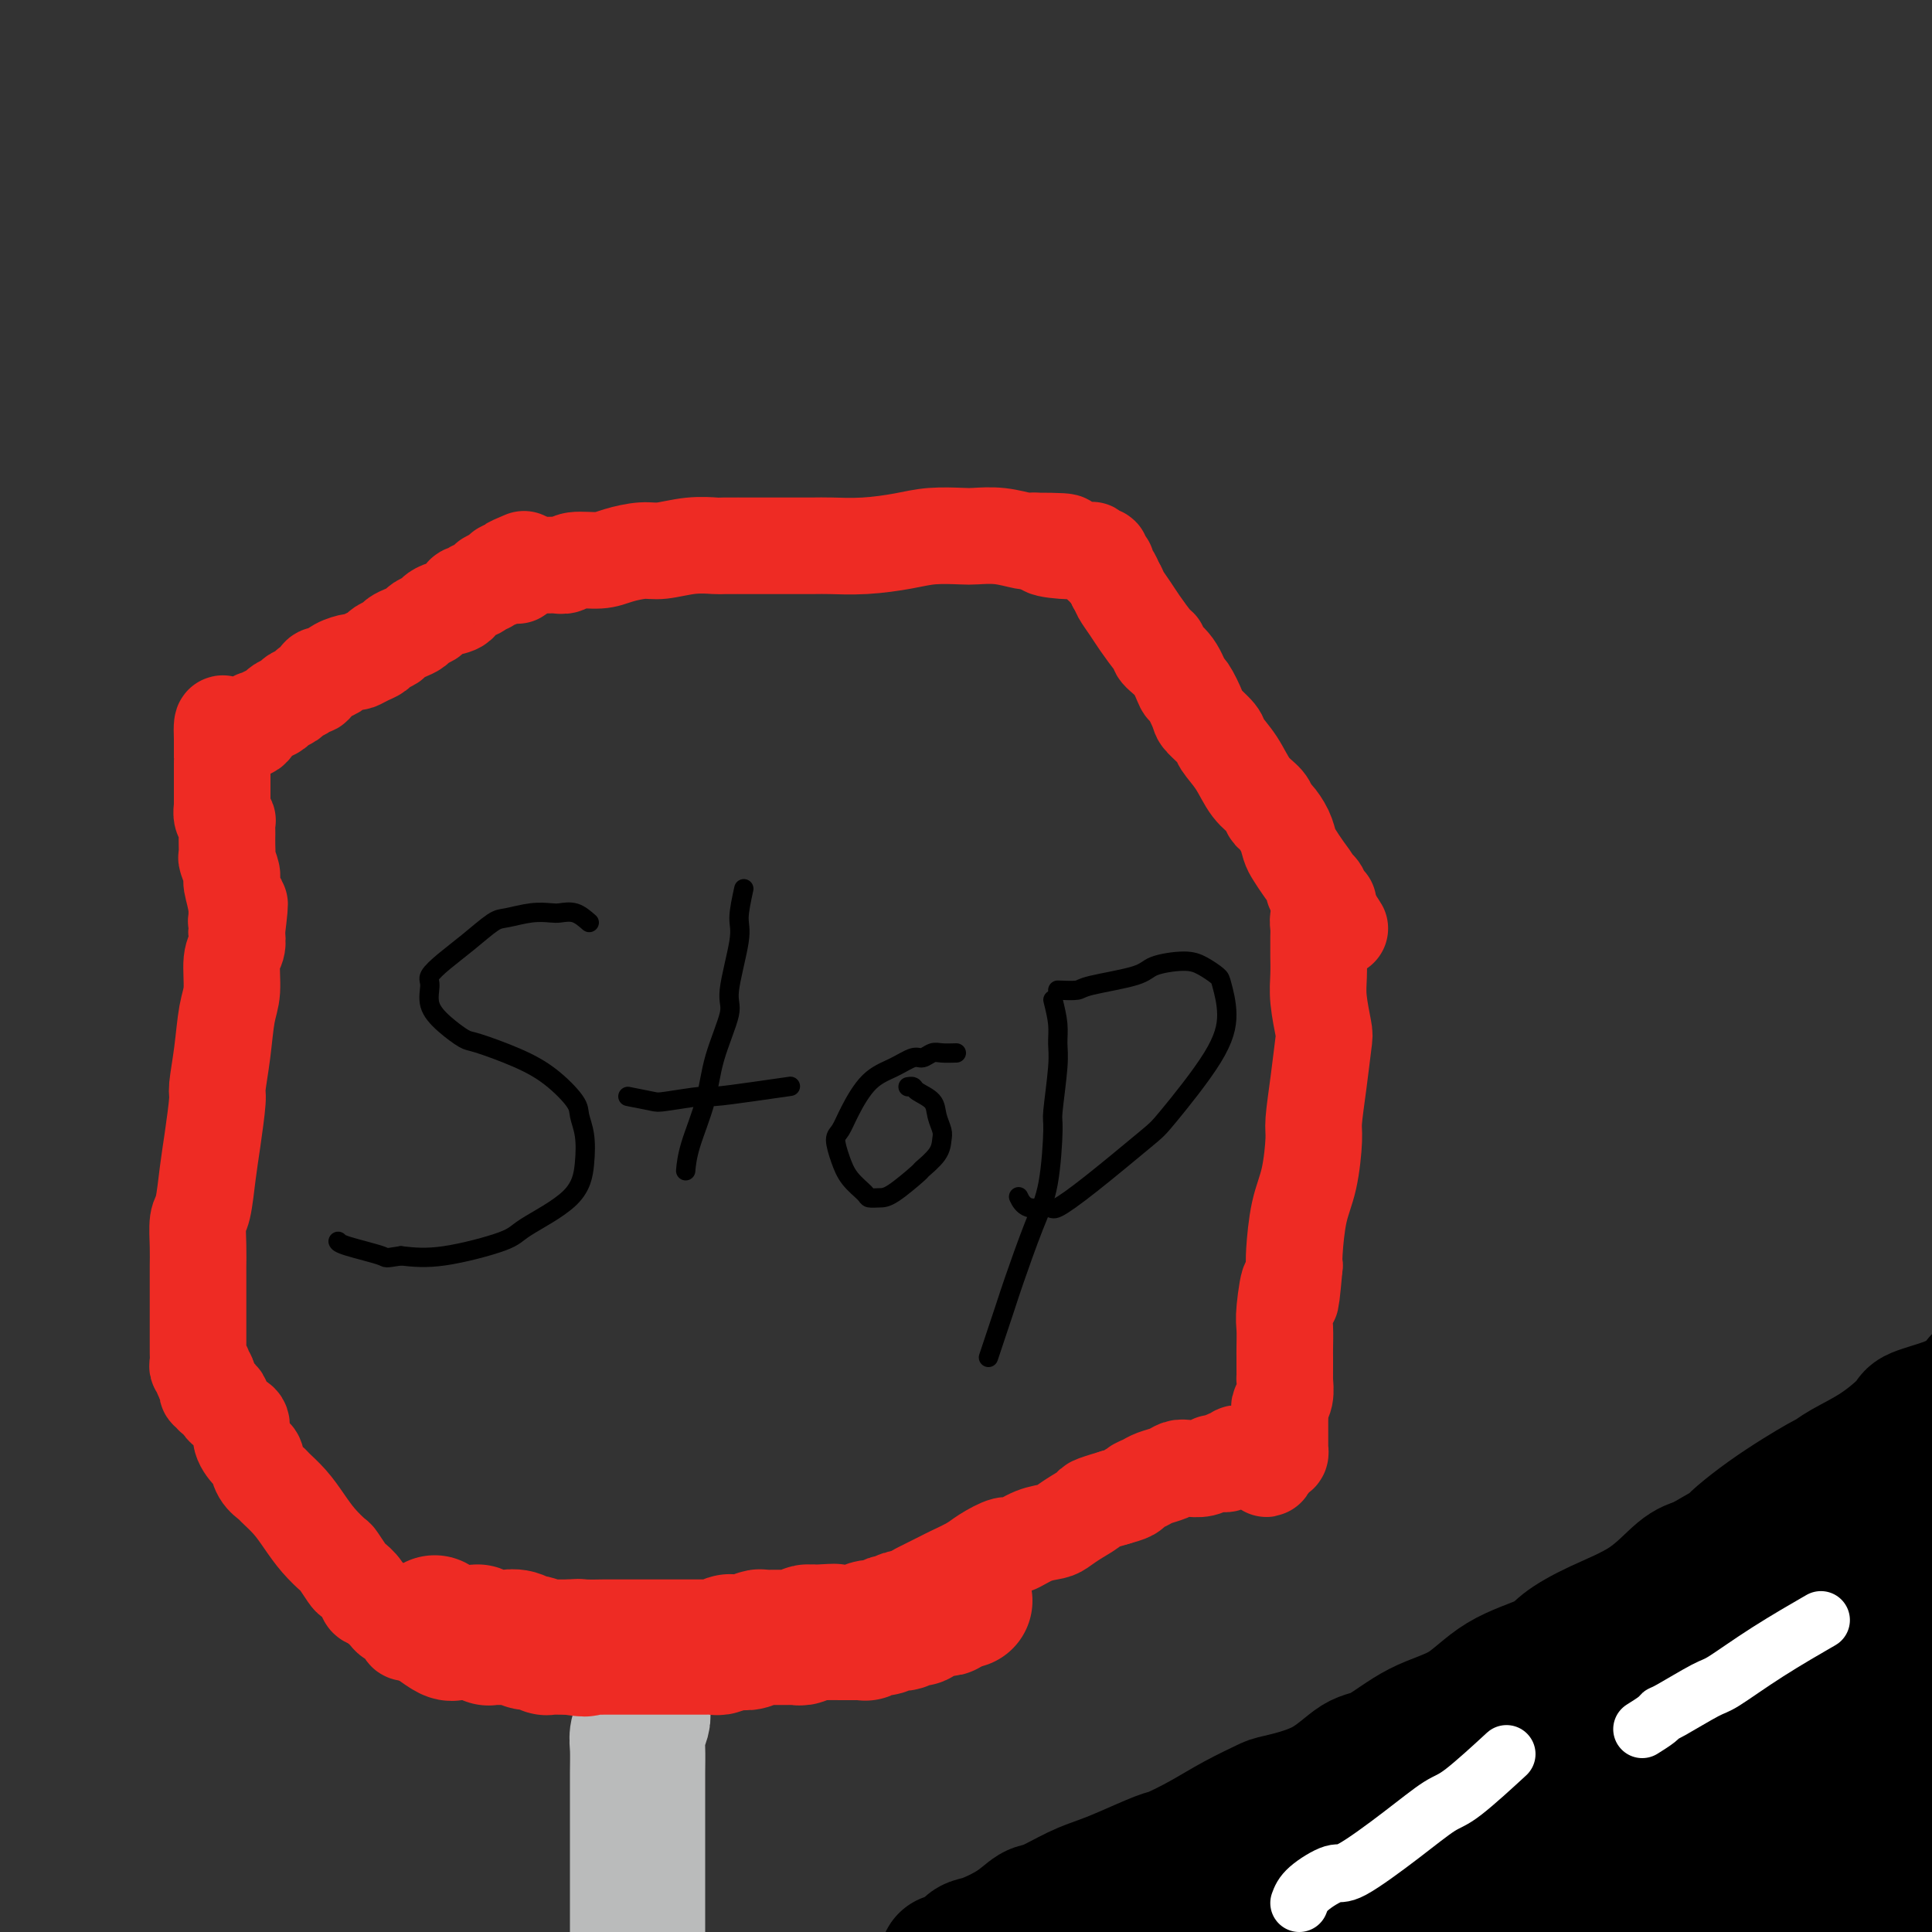 <svg viewBox='0 0 400 400' version='1.1' xmlns='http://www.w3.org/2000/svg' xmlns:xlink='http://www.w3.org/1999/xlink'><rect x="0" y="0" width="400" height="400" fill="#333333" stroke="none"/><g fill='none' stroke='#EE2B24' stroke-width='20' stroke-linecap='round' stroke-linejoin='round'><path d='M104,118c1.316,0.400 2.632,0.801 3,1c0.368,0.199 -0.211,0.197 0,0c0.211,-0.197 1.212,-0.588 2,-1c0.788,-0.412 1.363,-0.847 2,-1c0.637,-0.153 1.335,-0.026 2,0c0.665,0.026 1.295,-0.048 2,0c0.705,0.048 1.483,0.219 2,0c0.517,-0.219 0.772,-0.828 2,-1c1.228,-0.172 3.429,0.094 5,0c1.571,-0.094 2.512,-0.547 4,-1c1.488,-0.453 3.522,-0.906 5,-1c1.478,-0.094 2.401,0.171 4,0c1.599,-0.171 3.873,-0.778 6,-1c2.127,-0.222 4.107,-0.059 5,0c0.893,0.059 0.701,0.016 2,0c1.299,-0.016 4.091,-0.003 6,0c1.909,0.003 2.936,-0.002 5,0c2.064,0.002 5.165,0.011 7,0c1.835,-0.011 2.403,-0.041 4,0c1.597,0.041 4.221,0.155 7,0c2.779,-0.155 5.711,-0.578 8,-1c2.289,-0.422 3.933,-0.841 6,-1c2.067,-0.159 4.557,-0.056 6,0c1.443,0.056 1.840,0.067 3,0c1.160,-0.067 3.081,-0.210 5,0c1.919,0.210 3.834,0.774 5,1c1.166,0.226 1.583,0.113 2,0'/><path d='M214,112c11.532,0.011 4.863,0.539 3,1c-1.863,0.461 1.079,0.856 3,1c1.921,0.144 2.820,0.039 3,0c0.180,-0.039 -0.359,-0.012 0,0c0.359,0.012 1.616,0.007 2,0c0.384,-0.007 -0.103,-0.017 0,0c0.103,0.017 0.798,0.061 1,0c0.202,-0.061 -0.090,-0.226 0,0c0.090,0.226 0.560,0.844 1,1c0.440,0.156 0.849,-0.151 1,0c0.151,0.151 0.044,0.759 0,1c-0.044,0.241 -0.026,0.116 0,0c0.026,-0.116 0.059,-0.224 0,0c-0.059,0.224 -0.209,0.780 0,1c0.209,0.220 0.777,0.103 1,0c0.223,-0.103 0.101,-0.193 0,0c-0.101,0.193 -0.181,0.667 0,1c0.181,0.333 0.623,0.524 1,1c0.377,0.476 0.688,1.238 1,2'/><path d='M231,121c0.899,1.386 0.648,1.352 1,2c0.352,0.648 1.307,1.979 2,3c0.693,1.021 1.123,1.731 2,3c0.877,1.269 2.200,3.098 3,4c0.800,0.902 1.078,0.879 1,1c-0.078,0.121 -0.511,0.386 0,1c0.511,0.614 1.966,1.577 3,3c1.034,1.423 1.647,3.305 2,4c0.353,0.695 0.446,0.201 1,1c0.554,0.799 1.569,2.890 2,4c0.431,1.110 0.278,1.238 1,2c0.722,0.762 2.319,2.157 3,3c0.681,0.843 0.445,1.133 1,2c0.555,0.867 1.902,2.311 3,4c1.098,1.689 1.947,3.624 3,5c1.053,1.376 2.310,2.193 3,3c0.690,0.807 0.814,1.605 1,2c0.186,0.395 0.433,0.388 1,1c0.567,0.612 1.452,1.845 2,3c0.548,1.155 0.759,2.233 1,3c0.241,0.767 0.512,1.223 1,2c0.488,0.777 1.192,1.876 2,3c0.808,1.124 1.719,2.272 2,3c0.281,0.728 -0.070,1.036 0,1c0.070,-0.036 0.559,-0.416 1,0c0.441,0.416 0.834,1.628 1,2c0.166,0.372 0.106,-0.096 0,0c-0.106,0.096 -0.259,0.757 0,1c0.259,0.243 0.931,0.070 1,0c0.069,-0.070 -0.466,-0.035 -1,0'/><path d='M274,187c6.652,10.222 1.784,2.777 0,0c-1.784,-2.777 -0.482,-0.886 0,0c0.482,0.886 0.143,0.765 0,1c-0.143,0.235 -0.091,0.824 0,1c0.091,0.176 0.221,-0.061 0,0c-0.221,0.061 -0.791,0.420 -1,1c-0.209,0.580 -0.056,1.382 0,2c0.056,0.618 0.014,1.051 0,2c-0.014,0.949 -0.000,2.415 0,3c0.000,0.585 -0.013,0.288 0,1c0.013,0.712 0.053,2.434 0,4c-0.053,1.566 -0.200,2.976 0,5c0.200,2.024 0.748,4.662 1,6c0.252,1.338 0.209,1.375 0,3c-0.209,1.625 -0.584,4.839 -1,8c-0.416,3.161 -0.872,6.268 -1,8c-0.128,1.732 0.071,2.088 0,4c-0.071,1.912 -0.411,5.378 -1,8c-0.589,2.622 -1.428,4.398 -2,7c-0.572,2.602 -0.878,6.029 -1,8c-0.122,1.971 -0.061,2.485 0,3'/><path d='M268,262c-1.094,12.255 -0.829,5.391 -1,4c-0.171,-1.391 -0.778,2.691 -1,5c-0.222,2.309 -0.059,2.847 0,4c0.059,1.153 0.016,2.923 0,4c-0.016,1.077 -0.003,1.461 0,2c0.003,0.539 -0.003,1.234 0,2c0.003,0.766 0.015,1.605 0,2c-0.015,0.395 -0.057,0.348 0,1c0.057,0.652 0.211,2.005 0,3c-0.211,0.995 -0.789,1.632 -1,2c-0.211,0.368 -0.057,0.467 0,1c0.057,0.533 0.015,1.501 0,2c-0.015,0.499 -0.004,0.529 0,1c0.004,0.471 0.001,1.384 0,2c-0.001,0.616 -0.000,0.936 0,1c0.000,0.064 -0.000,-0.127 0,0c0.000,0.127 0.001,0.574 0,1c-0.001,0.426 -0.003,0.832 0,1c0.003,0.168 0.011,0.098 0,0c-0.011,-0.098 -0.042,-0.222 0,0c0.042,0.222 0.155,0.792 0,1c-0.155,0.208 -0.580,0.056 -1,0c-0.420,-0.056 -0.834,-0.016 -1,0c-0.166,0.016 -0.083,0.008 0,0'/><path d='M263,301c-1.012,6.033 -1.041,1.617 -1,0c0.041,-1.617 0.152,-0.433 0,0c-0.152,0.433 -0.567,0.116 -1,0c-0.433,-0.116 -0.886,-0.031 -1,0c-0.114,0.031 0.109,0.008 0,0c-0.109,-0.008 -0.550,-0.002 -1,0c-0.450,0.002 -0.909,-0.000 -1,0c-0.091,0.000 0.187,0.004 0,0c-0.187,-0.004 -0.839,-0.015 -1,0c-0.161,0.015 0.168,0.057 0,0c-0.168,-0.057 -0.834,-0.212 -1,0c-0.166,0.212 0.167,0.793 0,1c-0.167,0.207 -0.836,0.041 -1,0c-0.164,-0.041 0.176,0.042 0,0c-0.176,-0.042 -0.869,-0.208 -1,0c-0.131,0.208 0.300,0.792 0,1c-0.300,0.208 -1.330,0.042 -2,0c-0.670,-0.042 -0.981,0.041 -1,0c-0.019,-0.041 0.253,-0.204 0,0c-0.253,0.204 -1.030,0.776 -2,1c-0.970,0.224 -2.132,0.102 -3,0c-0.868,-0.102 -1.441,-0.182 -2,0c-0.559,0.182 -1.104,0.626 -2,1c-0.896,0.374 -2.143,0.678 -3,1c-0.857,0.322 -1.322,0.664 -2,1c-0.678,0.336 -1.567,0.667 -2,1c-0.433,0.333 -0.409,0.666 -1,1c-0.591,0.334 -1.795,0.667 -3,1'/><path d='M231,310c-5.944,1.753 -4.805,1.634 -5,2c-0.195,0.366 -1.723,1.216 -3,2c-1.277,0.784 -2.304,1.501 -3,2c-0.696,0.499 -1.061,0.781 -2,1c-0.939,0.219 -2.452,0.376 -4,1c-1.548,0.624 -3.133,1.715 -4,2c-0.867,0.285 -1.017,-0.237 -2,0c-0.983,0.237 -2.797,1.232 -4,2c-1.203,0.768 -1.793,1.307 -3,2c-1.207,0.693 -3.029,1.538 -4,2c-0.971,0.462 -1.090,0.540 -2,1c-0.910,0.460 -2.610,1.303 -4,2c-1.390,0.697 -2.471,1.247 -3,2c-0.529,0.753 -0.505,1.708 -1,2c-0.495,0.292 -1.508,-0.079 -2,0c-0.492,0.079 -0.461,0.610 -1,1c-0.539,0.390 -1.646,0.640 -2,1c-0.354,0.360 0.045,0.828 0,1c-0.045,0.172 -0.533,0.046 -1,0c-0.467,-0.046 -0.912,-0.012 -1,0c-0.088,0.012 0.183,0.003 0,0c-0.183,-0.003 -0.818,-0.001 -1,0c-0.182,0.001 0.091,0.000 0,0c-0.091,-0.000 -0.547,-0.000 -1,0c-0.453,0.000 -0.905,0.000 -1,0c-0.095,-0.000 0.167,-0.000 0,0c-0.167,0.000 -0.762,0.000 -1,0c-0.238,-0.000 -0.119,-0.000 0,0'/><path d='M176,336c-8.626,4.250 -2.691,1.875 -1,1c1.691,-0.875 -0.863,-0.248 -2,0c-1.137,0.248 -0.858,0.119 -1,0c-0.142,-0.119 -0.705,-0.228 -1,0c-0.295,0.228 -0.323,0.793 -1,1c-0.677,0.207 -2.004,0.055 -3,0c-0.996,-0.055 -1.661,-0.015 -2,0c-0.339,0.015 -0.351,0.004 -1,0c-0.649,-0.004 -1.934,-0.001 -3,0c-1.066,0.001 -1.911,0.000 -3,0c-1.089,-0.000 -2.421,-0.000 -3,0c-0.579,0.000 -0.405,0.000 -1,0c-0.595,-0.000 -1.958,0.000 -3,0c-1.042,-0.000 -1.763,-0.000 -3,0c-1.237,0.000 -2.990,0.000 -4,0c-1.010,-0.000 -1.276,-0.001 -2,0c-0.724,0.001 -1.905,0.004 -3,0c-1.095,-0.004 -2.103,-0.015 -3,0c-0.897,0.015 -1.682,0.057 -2,0c-0.318,-0.057 -0.167,-0.211 -1,0c-0.833,0.211 -2.649,0.789 -4,1c-1.351,0.211 -2.235,0.057 -3,0c-0.765,-0.057 -1.410,-0.015 -2,0c-0.590,0.015 -1.125,0.004 -2,0c-0.875,-0.004 -2.088,-0.001 -3,0c-0.912,0.001 -1.521,0.000 -3,0c-1.479,-0.000 -3.827,-0.000 -5,0c-1.173,0.000 -1.170,0.000 -2,0c-0.830,-0.000 -2.493,-0.000 -4,0c-1.507,0.000 -2.859,0.000 -4,0c-1.141,-0.000 -2.070,-0.000 -3,0'/><path d='M98,339c-12.367,0.448 -4.284,0.067 -2,0c2.284,-0.067 -1.230,0.178 -3,0c-1.770,-0.178 -1.798,-0.780 -2,-1c-0.202,-0.220 -0.580,-0.059 -1,0c-0.420,0.059 -0.882,0.016 -1,0c-0.118,-0.016 0.108,-0.004 0,0c-0.108,0.004 -0.550,0.001 -1,0c-0.450,-0.001 -0.909,-0.000 -1,0c-0.091,0.000 0.187,-0.000 0,0c-0.187,0.000 -0.838,0.001 -1,0c-0.162,-0.001 0.167,-0.003 0,0c-0.167,0.003 -0.828,0.011 -1,0c-0.172,-0.011 0.147,-0.040 0,0c-0.147,0.040 -0.760,0.150 -1,0c-0.240,-0.150 -0.106,-0.561 0,-1c0.106,-0.439 0.183,-0.905 0,-1c-0.183,-0.095 -0.626,0.182 -1,0c-0.374,-0.182 -0.677,-0.822 -1,-1c-0.323,-0.178 -0.664,0.107 -1,0c-0.336,-0.107 -0.667,-0.606 -1,-1c-0.333,-0.394 -0.666,-0.684 -1,-1c-0.334,-0.316 -0.667,-0.658 -1,-1'/><path d='M78,332c-1.351,-1.065 -1.728,-0.727 -2,-1c-0.272,-0.273 -0.438,-1.157 -1,-2c-0.562,-0.843 -1.518,-1.646 -2,-2c-0.482,-0.354 -0.488,-0.261 -1,-1c-0.512,-0.739 -1.529,-2.312 -2,-3c-0.471,-0.688 -0.396,-0.493 -1,-1c-0.604,-0.507 -1.887,-1.718 -3,-3c-1.113,-1.282 -2.056,-2.635 -3,-4c-0.944,-1.365 -1.888,-2.741 -3,-4c-1.112,-1.259 -2.391,-2.402 -3,-3c-0.609,-0.598 -0.549,-0.652 -1,-1c-0.451,-0.348 -1.412,-0.990 -2,-2c-0.588,-1.010 -0.801,-2.389 -1,-3c-0.199,-0.611 -0.382,-0.454 -1,-1c-0.618,-0.546 -1.671,-1.795 -2,-3c-0.329,-1.205 0.066,-2.364 0,-3c-0.066,-0.636 -0.591,-0.747 -1,-1c-0.409,-0.253 -0.701,-0.646 -1,-1c-0.299,-0.354 -0.606,-0.668 -1,-1c-0.394,-0.332 -0.875,-0.681 -1,-1c-0.125,-0.319 0.106,-0.606 0,-1c-0.106,-0.394 -0.550,-0.893 -1,-1c-0.450,-0.107 -0.905,0.178 -1,0c-0.095,-0.178 0.171,-0.818 0,-1c-0.171,-0.182 -0.778,0.096 -1,0c-0.222,-0.096 -0.060,-0.564 0,-1c0.060,-0.436 0.017,-0.839 0,-1c-0.017,-0.161 -0.009,-0.081 0,0'/><path d='M43,286c-1.642,-3.178 -0.248,-1.621 0,-1c0.248,0.621 -0.652,0.308 -1,0c-0.348,-0.308 -0.146,-0.610 0,-1c0.146,-0.390 0.235,-0.867 0,-1c-0.235,-0.133 -0.795,0.076 -1,0c-0.205,-0.076 -0.055,-0.439 0,-1c0.055,-0.561 0.015,-1.319 0,-2c-0.015,-0.681 -0.004,-1.284 0,-2c0.004,-0.716 0.001,-1.544 0,-2c-0.001,-0.456 -0.000,-0.539 0,-1c0.000,-0.461 0.000,-1.302 0,-2c-0.000,-0.698 0.000,-1.255 0,-2c-0.000,-0.745 -0.001,-1.677 0,-3c0.001,-1.323 0.003,-3.036 0,-4c-0.003,-0.964 -0.012,-1.180 0,-2c0.012,-0.820 0.044,-2.245 0,-4c-0.044,-1.755 -0.166,-3.840 0,-5c0.166,-1.160 0.618,-1.395 1,-3c0.382,-1.605 0.694,-4.579 1,-7c0.306,-2.421 0.607,-4.290 1,-7c0.393,-2.710 0.880,-6.263 1,-8c0.120,-1.737 -0.127,-1.659 0,-3c0.127,-1.341 0.626,-4.102 1,-7c0.374,-2.898 0.622,-5.934 1,-8c0.378,-2.066 0.885,-3.162 1,-5c0.115,-1.838 -0.161,-4.418 0,-6c0.161,-1.582 0.760,-2.166 1,-3c0.240,-0.834 0.120,-1.917 0,-3'/><path d='M49,193c1.220,-9.916 0.271,-4.706 0,-3c-0.271,1.706 0.138,-0.091 0,-2c-0.138,-1.909 -0.822,-3.929 -1,-5c-0.178,-1.071 0.148,-1.194 0,-2c-0.148,-0.806 -0.772,-2.295 -1,-3c-0.228,-0.705 -0.061,-0.627 0,-1c0.061,-0.373 0.017,-1.195 0,-2c-0.017,-0.805 -0.008,-1.591 0,-2c0.008,-0.409 0.016,-0.442 0,-1c-0.016,-0.558 -0.057,-1.642 0,-2c0.057,-0.358 0.211,0.011 0,0c-0.211,-0.011 -0.789,-0.402 -1,-1c-0.211,-0.598 -0.057,-1.403 0,-2c0.057,-0.597 0.015,-0.986 0,-1c-0.015,-0.014 -0.004,0.347 0,0c0.004,-0.347 0.001,-1.401 0,-2c-0.001,-0.599 -0.000,-0.743 0,-1c0.000,-0.257 0.000,-0.629 0,-1c-0.000,-0.371 -0.000,-0.742 0,-1c0.000,-0.258 0.000,-0.403 0,-1c-0.000,-0.597 -0.000,-1.648 0,-2c0.000,-0.352 0.000,-0.007 0,0c-0.000,0.007 -0.000,-0.323 0,-1c0.000,-0.677 0.000,-1.701 0,-2c-0.000,-0.299 -0.000,0.126 0,0c0.000,-0.126 0.000,-0.803 0,-1c-0.000,-0.197 -0.000,0.087 0,0c0.000,-0.087 0.000,-0.543 0,-1'/><path d='M46,153c-0.241,-6.204 0.658,-1.715 1,0c0.342,1.715 0.129,0.655 0,0c-0.129,-0.655 -0.175,-0.907 0,-1c0.175,-0.093 0.569,-0.029 1,0c0.431,0.029 0.898,0.021 1,0c0.102,-0.021 -0.162,-0.056 0,0c0.162,0.056 0.752,0.203 1,0c0.248,-0.203 0.156,-0.758 0,-1c-0.156,-0.242 -0.376,-0.173 0,0c0.376,0.173 1.348,0.450 2,0c0.652,-0.450 0.986,-1.626 1,-2c0.014,-0.374 -0.290,0.055 0,0c0.290,-0.055 1.176,-0.592 2,-1c0.824,-0.408 1.587,-0.686 2,-1c0.413,-0.314 0.478,-0.663 1,-1c0.522,-0.337 1.502,-0.663 2,-1c0.498,-0.337 0.515,-0.686 1,-1c0.485,-0.314 1.439,-0.592 2,-1c0.561,-0.408 0.728,-0.944 1,-1c0.272,-0.056 0.650,0.370 1,0c0.350,-0.370 0.671,-1.534 1,-2c0.329,-0.466 0.664,-0.233 1,0'/><path d='M67,140c3.687,-2.194 2.405,-1.179 2,-1c-0.405,0.179 0.066,-0.477 1,-1c0.934,-0.523 2.329,-0.914 3,-1c0.671,-0.086 0.618,0.132 1,0c0.382,-0.132 1.201,-0.613 2,-1c0.799,-0.387 1.579,-0.681 2,-1c0.421,-0.319 0.484,-0.663 1,-1c0.516,-0.337 1.485,-0.668 2,-1c0.515,-0.332 0.576,-0.666 1,-1c0.424,-0.334 1.212,-0.667 2,-1c0.788,-0.333 1.575,-0.667 2,-1c0.425,-0.333 0.489,-0.665 1,-1c0.511,-0.335 1.471,-0.672 2,-1c0.529,-0.328 0.628,-0.647 1,-1c0.372,-0.353 1.016,-0.739 2,-1c0.984,-0.261 2.306,-0.396 3,-1c0.694,-0.604 0.760,-1.677 1,-2c0.240,-0.323 0.656,0.106 1,0c0.344,-0.106 0.618,-0.745 1,-1c0.382,-0.255 0.872,-0.125 1,0c0.128,0.125 -0.105,0.244 0,0c0.105,-0.244 0.549,-0.850 1,-1c0.451,-0.150 0.908,0.157 1,0c0.092,-0.157 -0.182,-0.778 0,-1c0.182,-0.222 0.818,-0.045 1,0c0.182,0.045 -0.091,-0.040 0,0c0.091,0.040 0.547,0.207 1,0c0.453,-0.207 0.905,-0.787 1,-1c0.095,-0.213 -0.167,-0.057 0,0c0.167,0.057 0.762,0.016 1,0c0.238,-0.016 0.119,-0.008 0,0'/><path d='M105,119c5.988,-3.643 1.958,-2.250 1,-2c-0.958,0.250 1.155,-0.643 2,-1c0.845,-0.357 0.423,-0.179 0,0'/></g>
<g fill='none' stroke='#000000' stroke-width='4' stroke-linecap='round' stroke-linejoin='round'><path d='M122,191c-0.966,-0.843 -1.932,-1.686 -3,-2c-1.068,-0.314 -2.237,-0.097 -3,0c-0.763,0.097 -1.119,0.076 -2,0c-0.881,-0.076 -2.287,-0.208 -4,0c-1.713,0.208 -3.735,0.756 -5,1c-1.265,0.244 -1.774,0.185 -3,1c-1.226,0.815 -3.168,2.503 -5,4c-1.832,1.497 -3.555,2.802 -5,4c-1.445,1.198 -2.612,2.290 -3,3c-0.388,0.710 0.002,1.039 0,2c-0.002,0.961 -0.397,2.553 0,4c0.397,1.447 1.584,2.748 3,4c1.416,1.252 3.059,2.453 4,3c0.941,0.547 1.179,0.438 3,1c1.821,0.562 5.223,1.793 8,3c2.777,1.207 4.927,2.389 7,4c2.073,1.611 4.069,3.650 5,5c0.931,1.350 0.796,2.010 1,3c0.204,0.990 0.747,2.308 1,4c0.253,1.692 0.216,3.757 0,6c-0.216,2.243 -0.610,4.665 -3,7c-2.390,2.335 -6.775,4.585 -9,6c-2.225,1.415 -2.291,1.996 -5,3c-2.709,1.004 -8.060,2.430 -12,3c-3.940,0.570 -6.470,0.285 -9,0'/><path d='M83,260c-3.762,0.569 -2.668,0.493 -4,0c-1.332,-0.493 -5.089,-1.402 -7,-2c-1.911,-0.598 -1.974,-0.885 -2,-1c-0.026,-0.115 -0.013,-0.057 0,0'/><path d='M154,184c-0.489,2.248 -0.978,4.496 -1,6c-0.022,1.504 0.424,2.264 0,5c-0.424,2.736 -1.718,7.448 -2,10c-0.282,2.552 0.446,2.944 0,5c-0.446,2.056 -2.067,5.778 -3,9c-0.933,3.222 -1.178,5.946 -2,9c-0.822,3.054 -2.221,6.438 -3,9c-0.779,2.562 -0.937,4.304 -1,5c-0.063,0.696 -0.032,0.348 0,0'/><path d='M130,227c1.975,0.391 3.950,0.781 5,1c1.050,0.219 1.176,0.265 3,0c1.824,-0.265 5.348,-0.842 7,-1c1.652,-0.158 1.432,0.102 3,0c1.568,-0.102 4.922,-0.566 8,-1c3.078,-0.434 5.879,-0.838 7,-1c1.121,-0.162 0.560,-0.081 0,0'/><path d='M198,218c-1.092,0.034 -2.184,0.067 -3,0c-0.816,-0.067 -1.354,-0.236 -2,0c-0.646,0.236 -1.398,0.877 -2,1c-0.602,0.123 -1.054,-0.272 -2,0c-0.946,0.272 -2.388,1.212 -4,2c-1.612,0.788 -3.396,1.424 -5,3c-1.604,1.576 -3.028,4.091 -4,6c-0.972,1.909 -1.493,3.212 -2,4c-0.507,0.788 -0.999,1.063 -1,2c-0.001,0.937 0.489,2.538 1,4c0.511,1.462 1.043,2.784 2,4c0.957,1.216 2.338,2.325 3,3c0.662,0.675 0.605,0.915 1,1c0.395,0.085 1.240,0.014 2,0c0.760,-0.014 1.433,0.029 3,-1c1.567,-1.029 4.029,-3.128 5,-4c0.971,-0.872 0.453,-0.515 1,-1c0.547,-0.485 2.160,-1.810 3,-3c0.840,-1.190 0.908,-2.245 1,-3c0.092,-0.755 0.208,-1.211 0,-2c-0.208,-0.789 -0.739,-1.910 -1,-3c-0.261,-1.090 -0.252,-2.148 -1,-3c-0.748,-0.852 -2.252,-1.496 -3,-2c-0.748,-0.504 -0.740,-0.866 -1,-1c-0.260,-0.134 -0.789,-0.038 -1,0c-0.211,0.038 -0.106,0.019 0,0'/><path d='M218,207c0.431,1.742 0.862,3.484 1,5c0.138,1.516 -0.017,2.805 0,4c0.017,1.195 0.207,2.294 0,5c-0.207,2.706 -0.812,7.018 -1,9c-0.188,1.982 0.040,1.633 0,4c-0.040,2.367 -0.347,7.448 -1,11c-0.653,3.552 -1.650,5.573 -3,9c-1.350,3.427 -3.053,8.259 -4,11c-0.947,2.741 -1.140,3.392 -2,6c-0.860,2.608 -2.389,7.174 -3,9c-0.611,1.826 -0.306,0.913 0,0'/><path d='M219,205c1.603,0.066 3.205,0.133 4,0c0.795,-0.133 0.782,-0.464 3,-1c2.218,-0.536 6.668,-1.275 9,-2c2.332,-0.725 2.547,-1.435 4,-2c1.453,-0.565 4.145,-0.986 6,-1c1.855,-0.014 2.872,0.379 4,1c1.128,0.621 2.366,1.469 3,2c0.634,0.531 0.665,0.745 1,2c0.335,1.255 0.973,3.552 1,6c0.027,2.448 -0.557,5.045 -3,9c-2.443,3.955 -6.746,9.266 -9,12c-2.254,2.734 -2.459,2.892 -5,5c-2.541,2.108 -7.417,6.165 -11,9c-3.583,2.835 -5.875,4.447 -7,5c-1.125,0.553 -1.085,0.045 -2,0c-0.915,-0.045 -2.785,0.372 -4,0c-1.215,-0.372 -1.776,-1.535 -2,-2c-0.224,-0.465 -0.112,-0.233 0,0'/></g>
<g fill='none' stroke='#BABBBB' stroke-width='28' stroke-linecap='round' stroke-linejoin='round'><path d='M133,350c-0.030,1.540 -0.061,3.079 0,4c0.061,0.921 0.212,1.222 0,2c-0.212,0.778 -0.789,2.033 -1,3c-0.211,0.967 -0.057,1.646 0,3c0.057,1.354 0.015,3.384 0,5c-0.015,1.616 -0.004,2.819 0,5c0.004,2.181 0.001,5.340 0,7c-0.001,1.660 -0.000,1.819 0,3c0.000,1.181 0.000,3.382 0,6c-0.000,2.618 -0.000,5.653 0,8c0.000,2.347 0.000,4.005 0,5c-0.000,0.995 -0.001,1.328 0,3c0.001,1.672 0.004,4.685 0,7c-0.004,2.315 -0.015,3.933 0,6c0.015,2.067 0.057,4.585 0,6c-0.057,1.415 -0.211,1.729 0,3c0.211,1.271 0.788,3.498 1,5c0.212,1.502 0.058,2.278 0,3c-0.058,0.722 -0.019,1.391 0,2c0.019,0.609 0.019,1.160 0,2c-0.019,0.840 -0.058,1.969 0,3c0.058,1.031 0.212,1.964 0,3c-0.212,1.036 -0.789,2.175 -1,3c-0.211,0.825 -0.057,1.338 0,2c0.057,0.662 0.016,1.475 0,2c-0.016,0.525 -0.008,0.763 0,1'/><path d='M132,452c-0.155,15.958 -0.041,4.854 0,1c0.041,-3.854 0.011,-0.459 0,1c-0.011,1.459 -0.003,0.982 0,1c0.003,0.018 0.001,0.530 0,1c-0.001,0.470 -0.000,0.897 0,1c0.000,0.103 0.000,-0.117 0,0c-0.000,0.117 -0.000,0.570 0,1c0.000,0.430 0.000,0.837 0,1c-0.000,0.163 -0.000,0.081 0,0'/></g>
<g fill='none' stroke='#EE2B24' stroke-width='28' stroke-linecap='round' stroke-linejoin='round'><path d='M90,336c1.187,0.845 2.375,1.691 3,2c0.625,0.309 0.689,0.083 1,0c0.311,-0.083 0.871,-0.022 1,0c0.129,0.022 -0.173,0.006 0,0c0.173,-0.006 0.821,-0.001 1,0c0.179,0.001 -0.112,-0.001 0,0c0.112,0.001 0.626,0.004 1,0c0.374,-0.004 0.607,-0.015 1,0c0.393,0.015 0.944,0.057 1,0c0.056,-0.057 -0.385,-0.211 0,0c0.385,0.211 1.594,0.789 2,1c0.406,0.211 0.009,0.055 0,0c-0.009,-0.055 0.369,-0.011 1,0c0.631,0.011 1.515,-0.012 2,0c0.485,0.012 0.573,0.060 1,0c0.427,-0.060 1.195,-0.226 2,0c0.805,0.226 1.646,0.845 2,1c0.354,0.155 0.219,-0.155 1,0c0.781,0.155 2.477,0.773 3,1c0.523,0.227 -0.129,0.061 0,0c0.129,-0.061 1.037,-0.017 2,0c0.963,0.017 1.982,0.009 3,0'/><path d='M118,341c4.786,0.774 2.752,0.207 2,0c-0.752,-0.207 -0.222,-0.056 1,0c1.222,0.056 3.134,0.015 4,0c0.866,-0.015 0.684,-0.004 1,0c0.316,0.004 1.130,0.001 2,0c0.870,-0.001 1.796,-0.000 2,0c0.204,0.000 -0.313,0.000 0,0c0.313,-0.000 1.455,-0.000 2,0c0.545,0.000 0.493,0.000 1,0c0.507,-0.000 1.574,-0.000 2,0c0.426,0.000 0.211,0.000 1,0c0.789,-0.000 2.583,-0.000 4,0c1.417,0.000 2.458,0.001 3,0c0.542,-0.001 0.584,-0.004 1,0c0.416,0.004 1.206,0.015 2,0c0.794,-0.015 1.592,-0.057 2,0c0.408,0.057 0.427,0.212 1,0c0.573,-0.212 1.702,-0.793 2,-1c0.298,-0.207 -0.233,-0.041 0,0c0.233,0.041 1.231,-0.041 2,0c0.769,0.041 1.310,0.207 2,0c0.690,-0.207 1.528,-0.788 2,-1c0.472,-0.212 0.578,-0.057 1,0c0.422,0.057 1.160,0.015 2,0c0.840,-0.015 1.783,-0.003 2,0c0.217,0.003 -0.293,-0.003 0,0c0.293,0.003 1.388,0.015 2,0c0.612,-0.015 0.741,-0.055 1,0c0.259,0.055 0.647,0.207 1,0c0.353,-0.207 0.672,-0.773 1,-1c0.328,-0.227 0.664,-0.113 1,0'/><path d='M168,338c8.168,-0.464 3.588,-0.124 2,0c-1.588,0.124 -0.183,0.033 1,0c1.183,-0.033 2.145,-0.008 3,0c0.855,0.008 1.604,-0.002 2,0c0.396,0.002 0.440,0.015 1,0c0.560,-0.015 1.638,-0.057 2,0c0.362,0.057 0.009,0.212 0,0c-0.009,-0.212 0.327,-0.793 1,-1c0.673,-0.207 1.685,-0.042 2,0c0.315,0.042 -0.066,-0.040 0,0c0.066,0.040 0.577,0.203 1,0c0.423,-0.203 0.756,-0.772 1,-1c0.244,-0.228 0.399,-0.114 1,0c0.601,0.114 1.649,0.228 2,0c0.351,-0.228 0.006,-0.797 0,-1c-0.006,-0.203 0.327,-0.039 1,0c0.673,0.039 1.686,-0.046 2,0c0.314,0.046 -0.069,0.222 0,0c0.069,-0.222 0.592,-0.844 1,-1c0.408,-0.156 0.700,0.154 1,0c0.300,-0.154 0.606,-0.772 1,-1c0.394,-0.228 0.875,-0.065 1,0c0.125,0.065 -0.106,0.031 0,0c0.106,-0.031 0.551,-0.061 1,0c0.449,0.061 0.904,0.212 1,0c0.096,-0.212 -0.166,-0.788 0,-1c0.166,-0.212 0.762,-0.061 1,0c0.238,0.061 0.119,0.030 0,0'/><path d='M197,332c4.833,-1.000 2.417,-0.500 0,0'/></g>
<g fill='none' stroke='#000000' stroke-width='28' stroke-linecap='round' stroke-linejoin='round'><path d='M196,406c1.091,-0.208 2.183,-0.417 3,-1c0.817,-0.583 1.360,-1.541 2,-2c0.640,-0.459 1.377,-0.420 3,-1c1.623,-0.580 4.131,-1.780 6,-3c1.869,-1.220 3.098,-2.461 4,-3c0.902,-0.539 1.478,-0.376 3,-1c1.522,-0.624 3.990,-2.036 6,-3c2.010,-0.964 3.561,-1.482 5,-2c1.439,-0.518 2.767,-1.037 5,-2c2.233,-0.963 5.373,-2.370 7,-3c1.627,-0.630 1.743,-0.482 3,-1c1.257,-0.518 3.657,-1.700 6,-3c2.343,-1.300 4.629,-2.716 7,-4c2.371,-1.284 4.826,-2.434 6,-3c1.174,-0.566 1.065,-0.546 3,-1c1.935,-0.454 5.912,-1.382 9,-3c3.088,-1.618 5.287,-3.927 7,-5c1.713,-1.073 2.942,-0.909 5,-2c2.058,-1.091 4.947,-3.435 8,-5c3.053,-1.565 6.272,-2.350 9,-4c2.728,-1.650 4.965,-4.164 8,-6c3.035,-1.836 6.867,-2.992 9,-4c2.133,-1.008 2.566,-1.867 4,-3c1.434,-1.133 3.869,-2.541 7,-4c3.131,-1.459 6.958,-2.970 10,-5c3.042,-2.030 5.298,-4.580 7,-6c1.702,-1.420 2.851,-1.710 4,-2'/><path d='M352,324c13.399,-7.769 7.897,-4.192 7,-4c-0.897,0.192 2.810,-3.003 7,-6c4.190,-2.997 8.864,-5.797 11,-7c2.136,-1.203 1.734,-0.808 2,-1c0.266,-0.192 1.201,-0.972 3,-2c1.799,-1.028 4.462,-2.306 7,-4c2.538,-1.694 4.951,-3.806 6,-5c1.049,-1.194 0.735,-1.472 2,-2c1.265,-0.528 4.110,-1.307 6,-2c1.890,-0.693 2.825,-1.299 4,-2c1.175,-0.701 2.591,-1.497 3,-2c0.409,-0.503 -0.187,-0.713 0,-1c0.187,-0.287 1.158,-0.650 2,-1c0.842,-0.350 1.556,-0.689 2,-1c0.444,-0.311 0.616,-0.596 1,-1c0.384,-0.404 0.978,-0.927 1,-1c0.022,-0.073 -0.527,0.303 0,0c0.527,-0.303 2.130,-1.286 1,0c-1.130,1.286 -4.992,4.842 -7,7c-2.008,2.158 -2.161,2.920 -4,5c-1.839,2.080 -5.363,5.480 -7,7c-1.637,1.520 -1.387,1.160 -3,3c-1.613,1.840 -5.088,5.880 -8,9c-2.912,3.120 -5.261,5.320 -7,7c-1.739,1.680 -2.870,2.840 -4,4'/><path d='M377,324c-7.308,8.162 -6.577,8.067 -8,9c-1.423,0.933 -4.999,2.895 -8,5c-3.001,2.105 -5.428,4.351 -8,7c-2.572,2.649 -5.291,5.699 -7,7c-1.709,1.301 -2.410,0.854 -5,3c-2.590,2.146 -7.070,6.885 -11,10c-3.930,3.115 -7.309,4.606 -12,8c-4.691,3.394 -10.692,8.692 -14,11c-3.308,2.308 -3.922,1.628 -7,4c-3.078,2.372 -8.620,7.798 -13,11c-4.380,3.202 -7.598,4.182 -11,6c-3.402,1.818 -6.989,4.476 -9,6c-2.011,1.524 -2.445,1.914 -4,3c-1.555,1.086 -4.230,2.869 -6,4c-1.770,1.131 -2.635,1.610 -4,2c-1.365,0.390 -3.229,0.692 -4,1c-0.771,0.308 -0.449,0.623 -1,1c-0.551,0.377 -1.974,0.817 -3,1c-1.026,0.183 -1.653,0.109 -2,0c-0.347,-0.109 -0.414,-0.254 -1,0c-0.586,0.254 -1.691,0.907 0,0c1.691,-0.907 6.178,-3.373 9,-5c2.822,-1.627 3.980,-2.416 7,-4c3.020,-1.584 7.903,-3.963 14,-7c6.097,-3.037 13.407,-6.732 17,-9c3.593,-2.268 3.467,-3.111 7,-5c3.533,-1.889 10.724,-4.826 17,-8c6.276,-3.174 11.638,-6.587 17,-10'/><path d='M327,375c17.065,-8.956 15.726,-7.347 16,-7c0.274,0.347 2.160,-0.569 7,-3c4.840,-2.431 12.634,-6.375 16,-8c3.366,-1.625 2.302,-0.929 3,-1c0.698,-0.071 3.156,-0.910 4,-1c0.844,-0.090 0.072,0.569 1,0c0.928,-0.569 3.556,-2.364 1,-1c-2.556,1.364 -10.297,5.888 -16,9c-5.703,3.112 -9.367,4.812 -12,6c-2.633,1.188 -4.233,1.863 -11,5c-6.767,3.137 -18.700,8.734 -29,14c-10.300,5.266 -18.968,10.199 -28,15c-9.032,4.801 -18.430,9.471 -24,12c-5.570,2.529 -7.312,2.918 -11,4c-3.688,1.082 -9.322,2.856 -13,4c-3.678,1.144 -5.399,1.658 -7,2c-1.601,0.342 -3.081,0.511 -2,0c1.081,-0.511 4.725,-1.704 12,-5c7.275,-3.296 18.183,-8.696 24,-11c5.817,-2.304 6.544,-1.513 13,-4c6.456,-2.487 18.640,-8.253 29,-13c10.360,-4.747 18.894,-8.476 29,-13c10.106,-4.524 21.782,-9.842 28,-13c6.218,-3.158 6.978,-4.155 11,-6c4.022,-1.845 11.307,-4.539 16,-7c4.693,-2.461 6.794,-4.691 8,-6c1.206,-1.309 1.517,-1.699 2,-2c0.483,-0.301 1.138,-0.515 -1,0c-2.138,0.515 -7.069,1.757 -12,3'/><path d='M381,348c-3.972,0.981 -7.401,1.935 -15,4c-7.599,2.065 -19.366,5.241 -31,9c-11.634,3.759 -23.133,8.101 -30,11c-6.867,2.899 -9.100,4.356 -15,7c-5.900,2.644 -15.466,6.477 -24,11c-8.534,4.523 -16.038,9.738 -20,12c-3.962,2.262 -4.384,1.573 -7,3c-2.616,1.427 -7.427,4.969 -10,7c-2.573,2.031 -2.906,2.549 -3,3c-0.094,0.451 0.053,0.835 0,1c-0.053,0.165 -0.305,0.112 0,0c0.305,-0.112 1.168,-0.283 6,-2c4.832,-1.717 13.632,-4.982 22,-9c8.368,-4.018 16.303,-8.790 21,-11c4.697,-2.210 6.155,-1.858 11,-4c4.845,-2.142 13.078,-6.780 19,-10c5.922,-3.220 9.532,-5.024 13,-7c3.468,-1.976 6.792,-4.123 8,-5c1.208,-0.877 0.299,-0.484 1,-1c0.701,-0.516 3.014,-1.941 2,-2c-1.014,-0.059 -5.353,1.249 -9,2c-3.647,0.751 -6.601,0.945 -13,3c-6.399,2.055 -16.243,5.970 -25,9c-8.757,3.030 -16.427,5.176 -24,9c-7.573,3.824 -15.049,9.325 -19,12c-3.951,2.675 -4.376,2.523 -7,4c-2.624,1.477 -7.446,4.581 -10,7c-2.554,2.419 -2.842,4.151 -3,5c-0.158,0.849 -0.188,0.814 0,1c0.188,0.186 0.594,0.593 1,1'/><path d='M220,418c2.574,0.520 10.008,-1.680 19,-4c8.992,-2.320 19.540,-4.759 35,-11c15.460,-6.241 35.832,-16.283 50,-23c14.168,-6.717 22.132,-10.110 30,-14c7.868,-3.890 15.639,-8.279 23,-13c7.361,-4.721 14.313,-9.776 18,-12c3.687,-2.224 4.109,-1.618 6,-3c1.891,-1.382 5.250,-4.751 7,-7c1.750,-2.249 1.892,-3.376 2,-4c0.108,-0.624 0.181,-0.745 0,-1c-0.181,-0.255 -0.615,-0.644 -2,-1c-1.385,-0.356 -3.722,-0.677 -7,-1c-3.278,-0.323 -7.496,-0.646 -13,1c-5.504,1.646 -12.294,5.261 -16,7c-3.706,1.739 -4.327,1.604 -8,4c-3.673,2.396 -10.398,7.325 -15,11c-4.602,3.675 -7.079,6.096 -9,8c-1.921,1.904 -3.284,3.290 -4,4c-0.716,0.710 -0.783,0.743 -1,1c-0.217,0.257 -0.582,0.736 1,1c1.582,0.264 5.111,0.312 13,-2c7.889,-2.312 20.140,-6.983 27,-10c6.860,-3.017 8.331,-4.379 14,-7c5.669,-2.621 15.536,-6.502 23,-10c7.464,-3.498 12.525,-6.614 17,-9c4.475,-2.386 8.364,-4.042 10,-5c1.636,-0.958 1.017,-1.220 2,-2c0.983,-0.780 3.566,-2.080 1,-1c-2.566,1.080 -10.283,4.540 -18,8'/><path d='M425,323c-5.228,2.594 -9.797,5.578 -16,9c-6.203,3.422 -14.039,7.282 -28,16c-13.961,8.718 -34.046,22.294 -44,29c-9.954,6.706 -9.775,6.542 -11,8c-1.225,1.458 -3.854,4.539 -8,8c-4.146,3.461 -9.811,7.302 -13,10c-3.189,2.698 -3.904,4.254 -4,5c-0.096,0.746 0.427,0.683 0,1c-0.427,0.317 -1.804,1.013 0,1c1.804,-0.013 6.790,-0.737 14,-4c7.210,-3.263 16.643,-9.066 27,-15c10.357,-5.934 21.636,-11.999 27,-15c5.364,-3.001 4.812,-2.938 10,-6c5.188,-3.062 16.115,-9.247 23,-13c6.885,-3.753 9.728,-5.072 12,-6c2.272,-0.928 3.973,-1.464 5,-2c1.027,-0.536 1.381,-1.072 0,0c-1.381,1.072 -4.497,3.754 -8,6c-3.503,2.246 -7.394,4.057 -16,9c-8.606,4.943 -21.927,13.017 -29,17c-7.073,3.983 -7.898,3.876 -13,7c-5.102,3.124 -14.480,9.479 -20,13c-5.520,3.521 -7.184,4.210 -8,5c-0.816,0.790 -0.786,1.683 -1,2c-0.214,0.317 -0.671,0.058 0,0c0.671,-0.058 2.472,0.084 11,-3c8.528,-3.084 23.785,-9.393 36,-15c12.215,-5.607 21.387,-10.513 27,-13c5.613,-2.487 7.665,-2.554 12,-4c4.335,-1.446 10.953,-4.270 15,-6c4.047,-1.730 5.524,-2.365 7,-3'/><path d='M432,364c15.892,-6.979 7.120,-3.926 1,-1c-6.120,2.926 -9.590,5.724 -15,9c-5.410,3.276 -12.761,7.030 -17,9c-4.239,1.970 -5.367,2.155 -13,7c-7.633,4.845 -21.771,14.350 -27,18c-5.229,3.650 -1.547,1.447 -1,1c0.547,-0.447 -2.040,0.863 -1,1c1.040,0.137 5.708,-0.899 10,-2c4.292,-1.101 8.210,-2.267 15,-5c6.790,-2.733 16.454,-7.035 24,-10c7.546,-2.965 12.975,-4.594 16,-6c3.025,-1.406 3.645,-2.588 4,-3c0.355,-0.412 0.443,-0.055 1,0c0.557,0.055 1.582,-0.194 1,0c-0.582,0.194 -2.773,0.829 -8,3c-5.227,2.171 -13.491,5.876 -20,9c-6.509,3.124 -11.261,5.666 -14,7c-2.739,1.334 -3.463,1.459 -4,2c-0.537,0.541 -0.888,1.497 -2,2c-1.112,0.503 -2.987,0.552 0,0c2.987,-0.552 10.835,-1.704 16,-3c5.165,-1.296 7.648,-2.735 13,-5c5.352,-2.265 13.572,-5.357 19,-7c5.428,-1.643 8.064,-1.839 9,-2c0.936,-0.161 0.171,-0.289 1,-1c0.829,-0.711 3.253,-2.005 1,0c-2.253,2.005 -9.181,7.311 -13,10c-3.819,2.689 -4.528,2.762 -8,5c-3.472,2.238 -9.706,6.639 -13,9c-3.294,2.361 -3.647,2.680 -4,3'/><path d='M403,414c-5.895,4.501 -2.634,2.753 -3,3c-0.366,0.247 -4.361,2.488 -1,1c3.361,-1.488 14.079,-6.704 19,-9c4.921,-2.296 4.047,-1.671 6,-3c1.953,-1.329 6.734,-4.610 9,-6c2.266,-1.390 2.019,-0.888 2,-1c-0.019,-0.112 0.191,-0.839 0,-1c-0.191,-0.161 -0.784,0.245 -5,1c-4.216,0.755 -12.056,1.861 -20,4c-7.944,2.139 -15.993,5.312 -20,7c-4.007,1.688 -3.972,1.889 -5,3c-1.028,1.111 -3.120,3.130 -5,4c-1.880,0.870 -3.548,0.589 -1,0c2.548,-0.589 9.312,-1.488 16,-3c6.688,-1.512 13.301,-3.638 21,-6c7.699,-2.362 16.486,-4.961 20,-6c3.514,-1.039 1.757,-0.520 0,0'/></g>
<g fill='none' stroke='#FFFFFF' stroke-width='12' stroke-linecap='round' stroke-linejoin='round'><path d='M269,394c0.335,-0.914 0.670,-1.828 2,-3c1.330,-1.172 3.656,-2.602 5,-3c1.344,-0.398 1.707,0.235 4,-1c2.293,-1.235 6.518,-4.339 10,-7c3.482,-2.661 6.222,-4.878 8,-6c1.778,-1.122 2.594,-1.148 5,-3c2.406,-1.852 6.402,-5.529 8,-7c1.598,-1.471 0.799,-0.735 0,0'/><path d='M340,358c1.163,-0.732 2.327,-1.463 3,-2c0.673,-0.537 0.856,-0.878 1,-1c0.144,-0.122 0.250,-0.023 2,-1c1.750,-0.977 5.143,-3.030 7,-4c1.857,-0.970 2.178,-0.858 4,-2c1.822,-1.142 5.144,-3.538 9,-6c3.856,-2.462 8.244,-4.989 10,-6c1.756,-1.011 0.878,-0.505 0,0'/></g>
</svg>